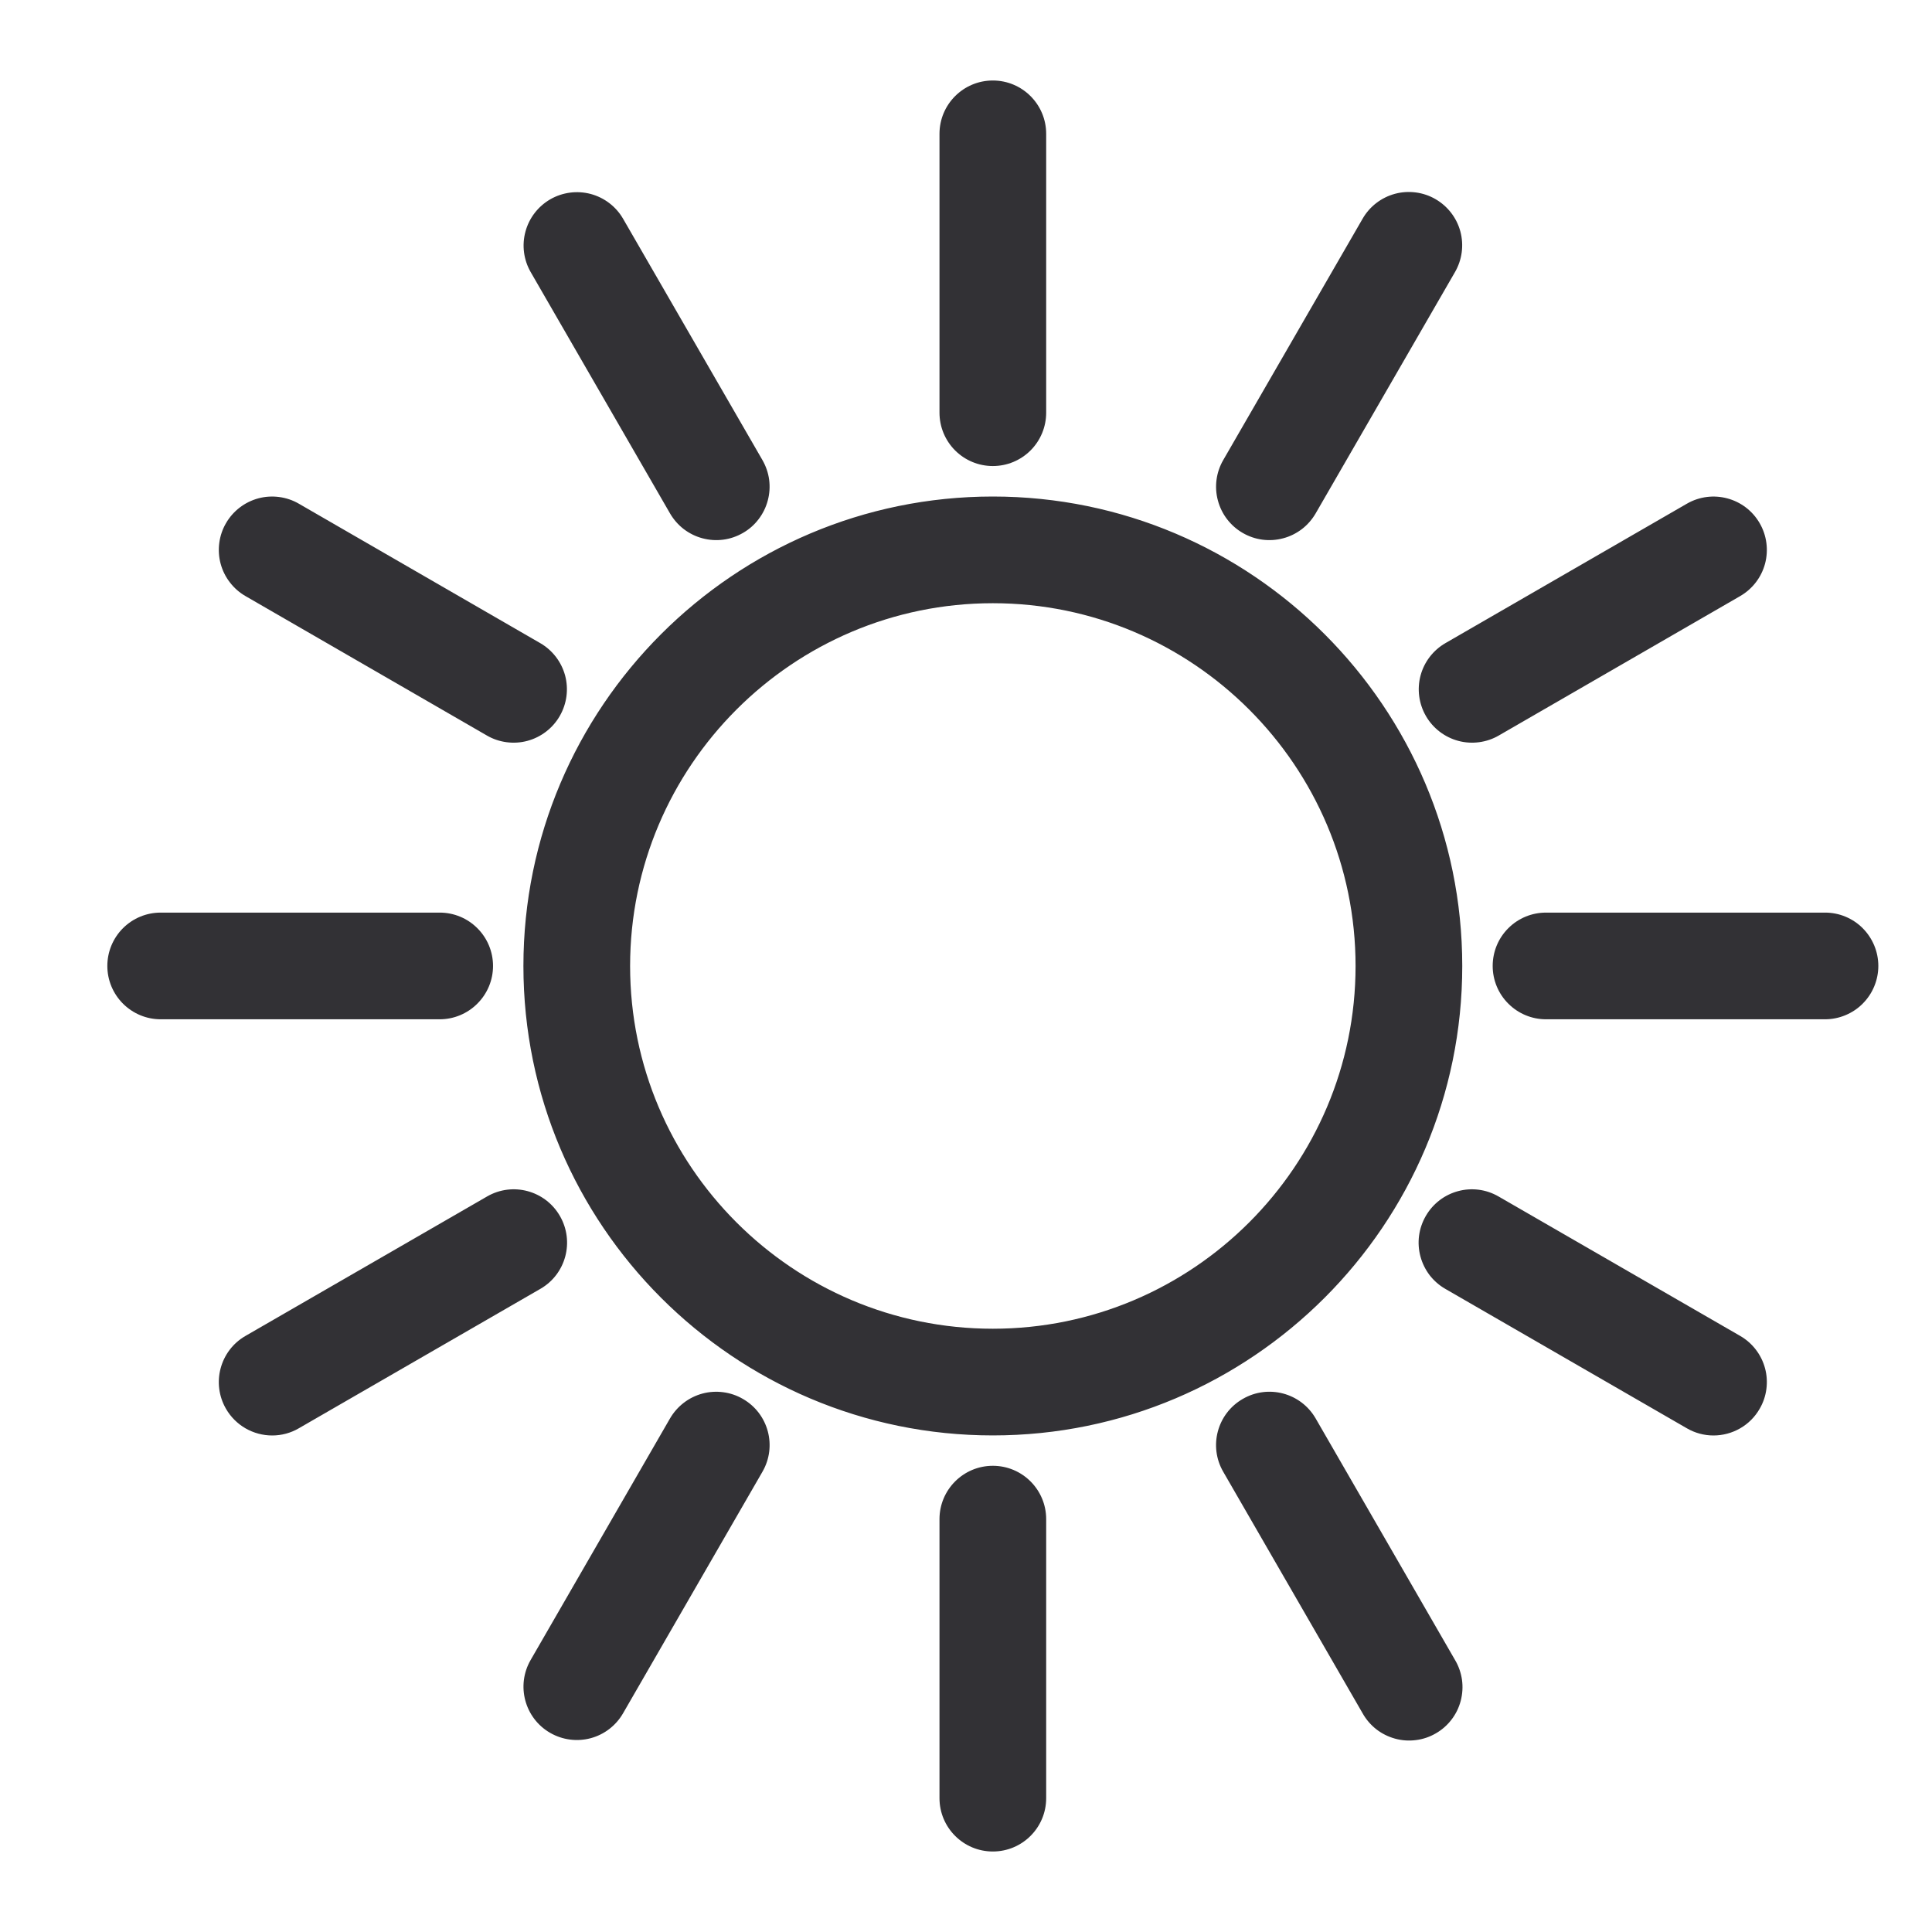 <svg width="36" height="36" viewBox="0 0 36 36" fill="none" xmlns="http://www.w3.org/2000/svg">
<path d="M18.5 24.759C14.773 24.759 11.741 21.727 11.741 18C11.741 14.273 14.773 11.24 18.5 11.24C22.227 11.24 25.259 14.273 25.259 18C25.259 21.727 22.227 24.759 18.5 24.759ZM18.5 9.252C13.677 9.252 9.753 13.176 9.753 18C9.753 22.823 13.677 26.747 18.5 26.747C23.323 26.747 27.247 22.823 27.247 18C27.247 13.176 23.323 9.252 18.5 9.252ZM17.506 28.307V33.506C17.506 34.055 17.951 34.5 18.5 34.5C19.049 34.5 19.494 34.055 19.494 33.506V28.307C19.494 27.758 19.049 27.313 18.5 27.313C17.951 27.313 17.506 27.758 17.506 28.307ZM18.5 8.684C18.764 8.684 19.016 8.58 19.203 8.393C19.389 8.207 19.494 7.954 19.494 7.69V2.494C19.494 1.945 19.049 1.5 18.5 1.5C17.951 1.5 17.506 1.945 17.506 2.494V7.69C17.506 7.954 17.611 8.207 17.797 8.393C17.984 8.58 18.236 8.684 18.5 8.684ZM23.157 26.067C22.681 26.341 22.518 26.949 22.793 27.424L25.391 31.926C25.455 32.04 25.542 32.141 25.645 32.222C25.749 32.303 25.868 32.362 25.995 32.397C26.121 32.432 26.254 32.441 26.384 32.424C26.515 32.408 26.64 32.365 26.754 32.299C26.868 32.234 26.968 32.146 27.048 32.041C27.128 31.937 27.186 31.817 27.219 31.69C27.252 31.563 27.26 31.43 27.242 31.3C27.223 31.17 27.18 31.045 27.112 30.931L24.515 26.43C24.24 25.955 23.633 25.791 23.157 26.067ZM12.485 9.567C12.551 9.68 12.638 9.78 12.741 9.859C12.845 9.938 12.963 9.997 13.089 10.03C13.215 10.064 13.347 10.073 13.476 10.056C13.606 10.039 13.73 9.996 13.843 9.931C13.957 9.866 14.056 9.779 14.135 9.675C14.214 9.572 14.273 9.453 14.306 9.327C14.34 9.201 14.349 9.07 14.332 8.94C14.315 8.811 14.272 8.686 14.207 8.573L11.609 4.074C11.477 3.847 11.26 3.682 11.006 3.614C10.752 3.547 10.481 3.583 10.253 3.714C10.026 3.846 9.859 4.062 9.791 4.316C9.722 4.57 9.757 4.84 9.888 5.069L12.485 9.567ZM31.928 26.748C32.102 26.748 32.274 26.702 32.425 26.615C32.577 26.528 32.702 26.402 32.789 26.25C32.855 26.137 32.897 26.013 32.914 25.883C32.931 25.754 32.923 25.622 32.889 25.496C32.855 25.37 32.797 25.252 32.717 25.148C32.638 25.045 32.539 24.958 32.426 24.893L27.924 22.295C27.449 22.019 26.841 22.183 26.567 22.659C26.502 22.772 26.459 22.896 26.442 23.026C26.425 23.155 26.434 23.287 26.468 23.413C26.502 23.539 26.56 23.657 26.639 23.761C26.719 23.864 26.818 23.951 26.931 24.016L31.432 26.614C31.583 26.702 31.754 26.748 31.928 26.748ZM4.574 11.107L9.072 13.705C9.185 13.771 9.31 13.813 9.44 13.83C9.569 13.847 9.701 13.839 9.827 13.805C9.953 13.771 10.071 13.713 10.175 13.633C10.278 13.554 10.365 13.455 10.43 13.342C10.562 13.113 10.598 12.842 10.53 12.587C10.461 12.333 10.295 12.116 10.067 11.984L5.569 9.386C5.456 9.32 5.331 9.278 5.201 9.261C5.072 9.244 4.94 9.252 4.814 9.286C4.688 9.32 4.57 9.378 4.466 9.458C4.363 9.537 4.276 9.636 4.211 9.749C4.145 9.862 4.103 9.987 4.086 10.116C4.069 10.246 4.077 10.377 4.111 10.504C4.145 10.63 4.203 10.748 4.283 10.851C4.362 10.955 4.461 11.042 4.574 11.107ZM27.814 17.999C27.814 18.262 27.918 18.515 28.105 18.701C28.291 18.888 28.544 18.993 28.807 18.993H34.006C34.137 18.993 34.266 18.967 34.386 18.917C34.507 18.867 34.617 18.794 34.709 18.701C34.801 18.609 34.874 18.5 34.924 18.379C34.974 18.258 35 18.129 35 17.999C35 17.868 34.974 17.739 34.924 17.618C34.874 17.498 34.801 17.388 34.709 17.296C34.617 17.203 34.507 17.13 34.386 17.08C34.266 17.03 34.137 17.005 34.006 17.005H28.807C28.544 17.005 28.291 17.109 28.105 17.296C27.918 17.482 27.814 17.735 27.814 17.999ZM9.187 17.999C9.187 17.735 9.082 17.482 8.895 17.296C8.709 17.109 8.456 17.005 8.193 17.005H2.994C2.73 17.005 2.478 17.109 2.291 17.296C2.105 17.482 2 17.735 2 17.999C2 18.262 2.105 18.515 2.291 18.701C2.478 18.888 2.73 18.993 2.994 18.993H8.193C8.456 18.993 8.709 18.888 8.895 18.701C9.082 18.515 9.187 18.262 9.187 17.999ZM26.57 13.342C26.635 13.455 26.722 13.554 26.825 13.633C26.929 13.713 27.047 13.771 27.173 13.805C27.299 13.839 27.431 13.847 27.56 13.83C27.69 13.813 27.815 13.771 27.928 13.705L32.426 11.107C32.654 10.975 32.821 10.758 32.889 10.504C32.957 10.249 32.921 9.977 32.789 9.749C32.515 9.274 31.907 9.112 31.432 9.386L26.933 11.984C26.705 12.116 26.538 12.333 26.47 12.587C26.402 12.842 26.438 13.113 26.57 13.342ZM10.433 22.658C10.159 22.183 9.551 22.019 9.075 22.295L4.574 24.893C4.099 25.167 3.936 25.775 4.211 26.251C4.298 26.402 4.424 26.528 4.575 26.615C4.726 26.702 4.898 26.748 5.072 26.748C5.247 26.748 5.418 26.702 5.568 26.614L10.069 24.016C10.545 23.742 10.708 23.134 10.433 22.658ZM23.157 9.931C23.27 9.996 23.394 10.039 23.524 10.056C23.653 10.073 23.785 10.064 23.911 10.03C24.037 9.997 24.155 9.938 24.259 9.859C24.362 9.78 24.449 9.68 24.515 9.567L27.112 5.069C27.244 4.84 27.28 4.569 27.212 4.314C27.144 4.06 26.977 3.843 26.749 3.711C26.636 3.645 26.511 3.603 26.382 3.586C26.252 3.569 26.121 3.577 25.994 3.611C25.868 3.645 25.75 3.703 25.646 3.783C25.543 3.862 25.456 3.961 25.391 4.074L22.793 8.573C22.661 8.801 22.625 9.073 22.694 9.327C22.762 9.582 22.928 9.799 23.157 9.931ZM10.251 32.289C10.48 32.421 10.751 32.457 11.006 32.389C11.26 32.321 11.477 32.154 11.609 31.926L14.207 27.424C14.482 26.949 14.319 26.341 13.843 26.067C13.73 26.001 13.605 25.959 13.476 25.942C13.347 25.925 13.215 25.933 13.089 25.967C12.963 26.001 12.845 26.059 12.741 26.139C12.638 26.218 12.551 26.317 12.485 26.43L9.888 30.931C9.613 31.407 9.776 32.015 10.251 32.289Z" fill="#323135"/>
</svg>
